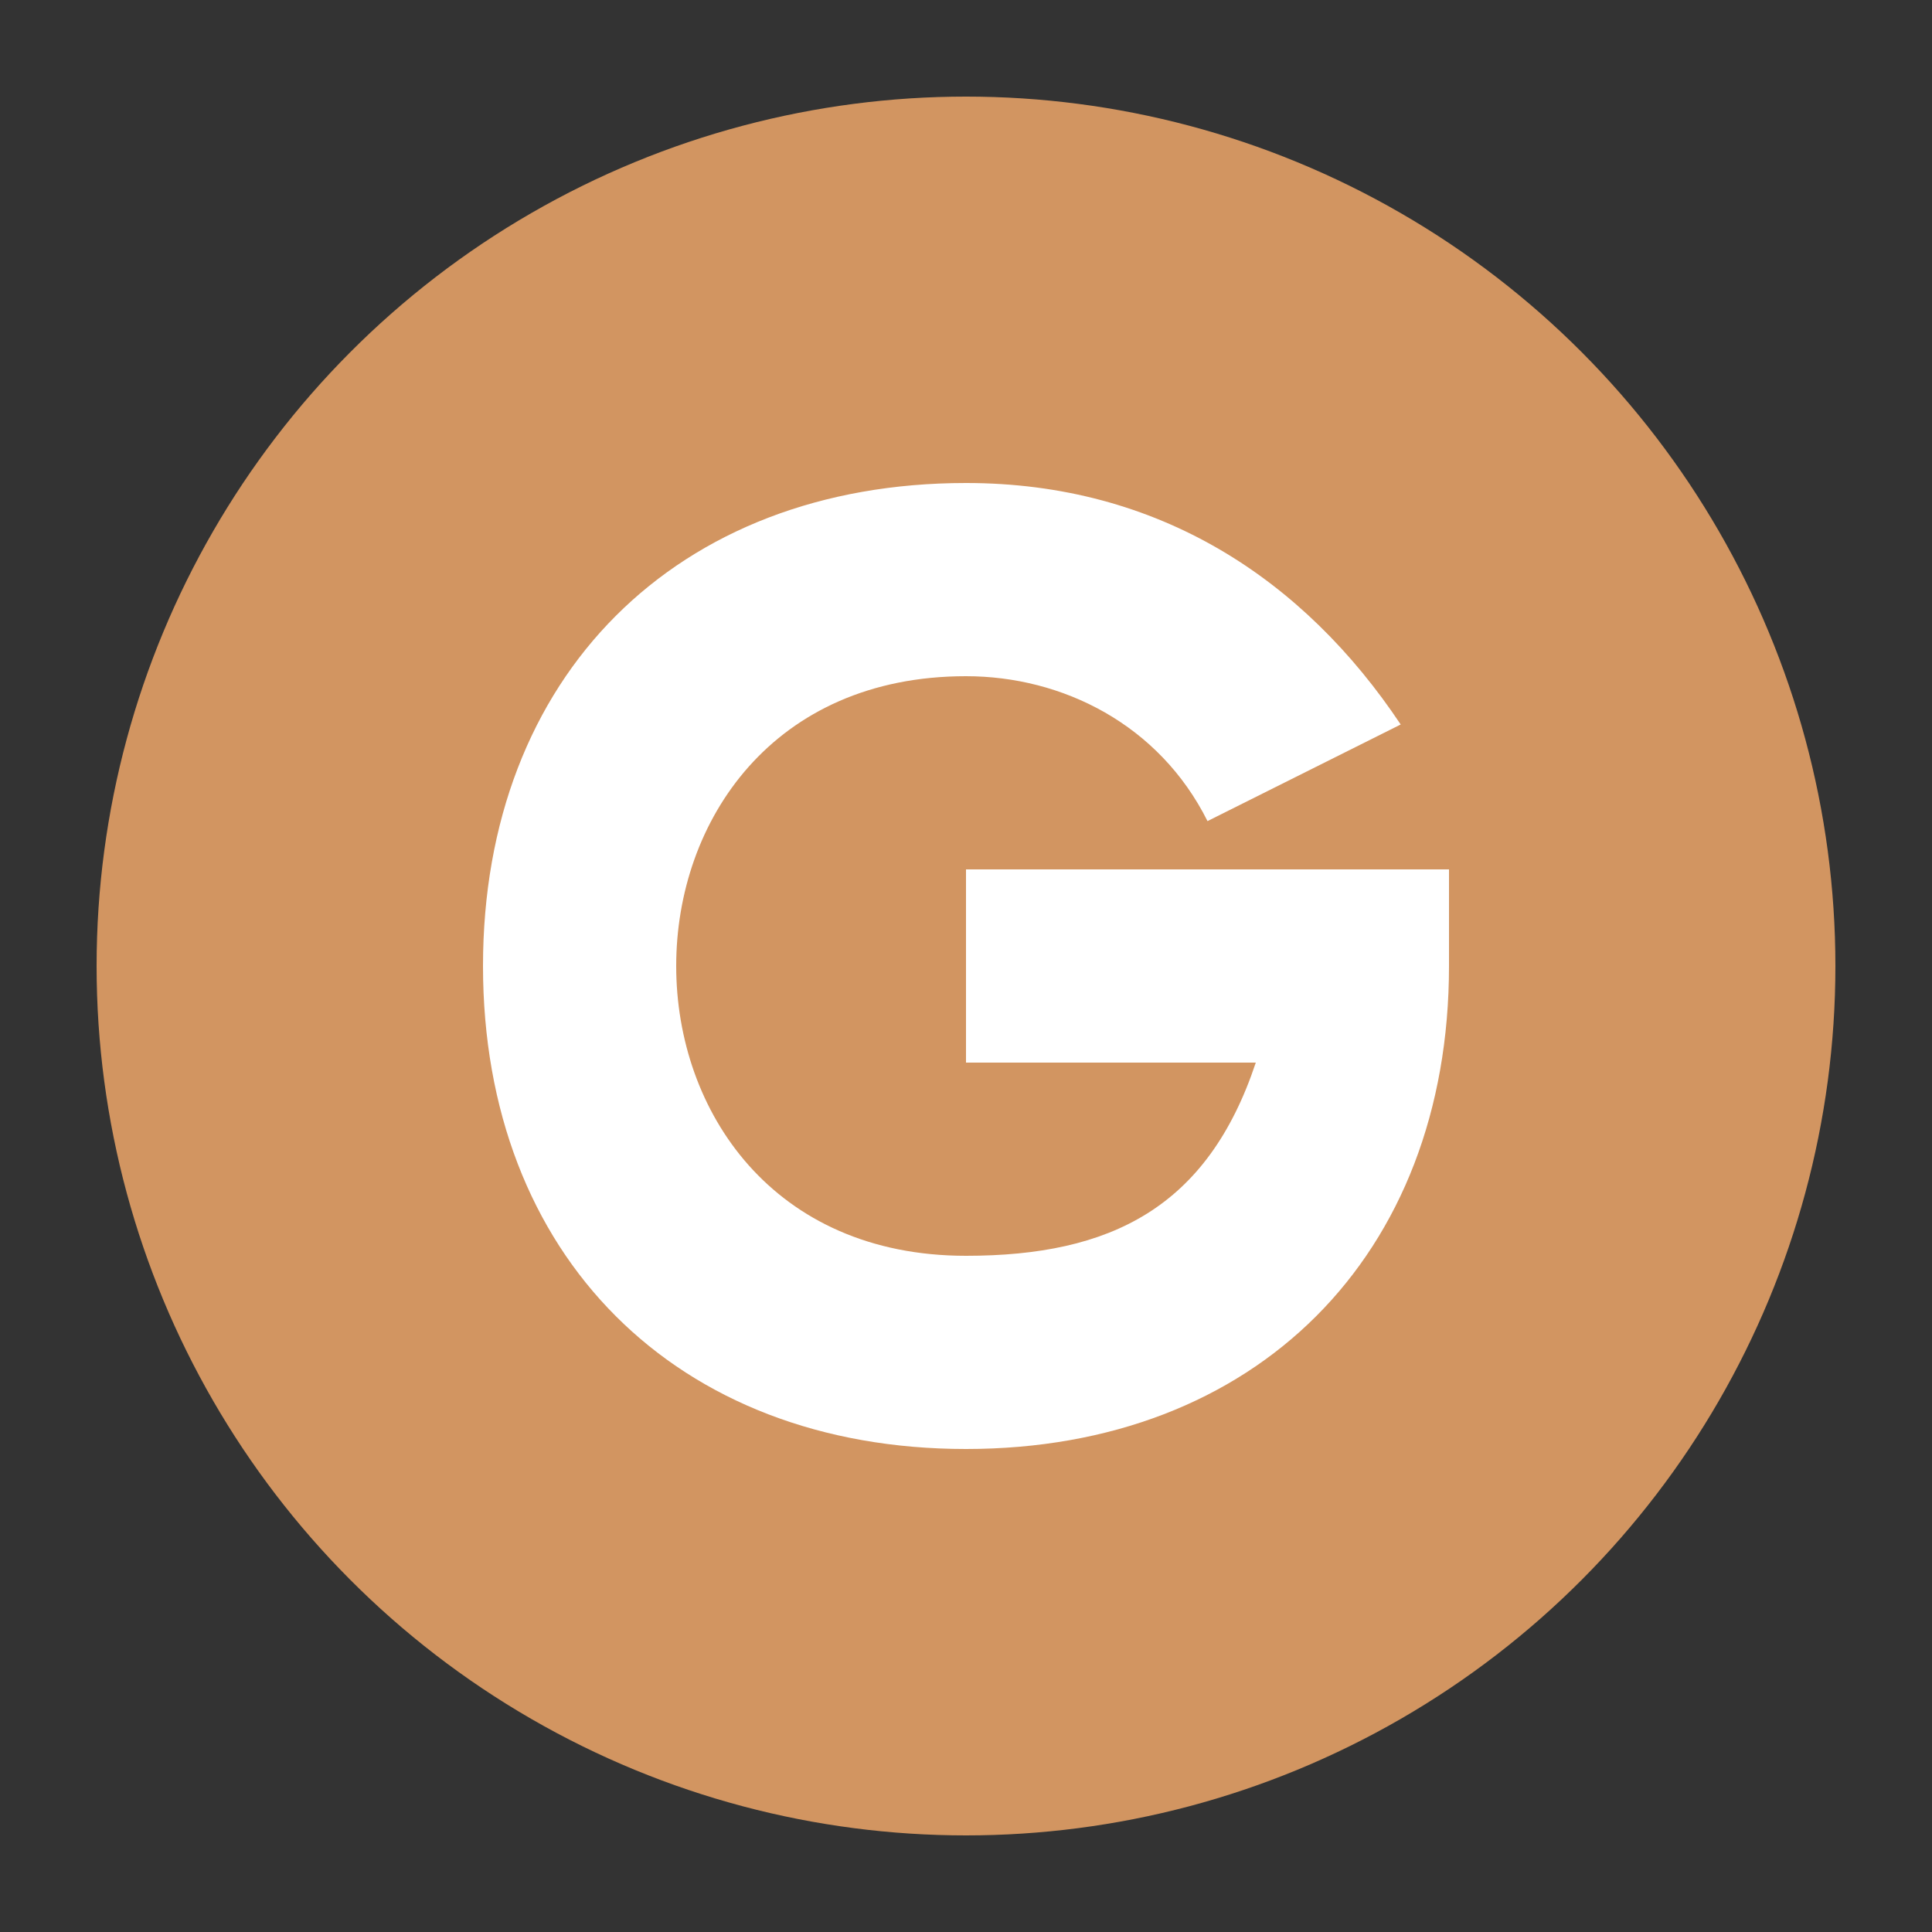 <svg width="200" height="200" viewBox="0 0 200 200" fill="none" xmlns="http://www.w3.org/2000/svg">
  <rect x="0" y="0" width="200" height="200" fill="#333333" stroke="none"/>
  <!-- Background Circle -->
  <circle cx="100" cy="100" r="90" fill="#d29561"/>
  
  <!-- Letter G -->
  <path d="M100 50 C70 50, 50 70, 50 100 C50 130, 70 150, 100 150 C130 150, 150 130, 150 100 L150 90 L100 90 L100 110 L130 110 C125 125, 115 130, 100 130 C80 130, 70 115, 70 100 C70 85, 80 70, 100 70 C110 70, 120 75, 125 85 L145 75 C135 60, 120 50, 100 50 Z" fill="white"/>
</svg>


